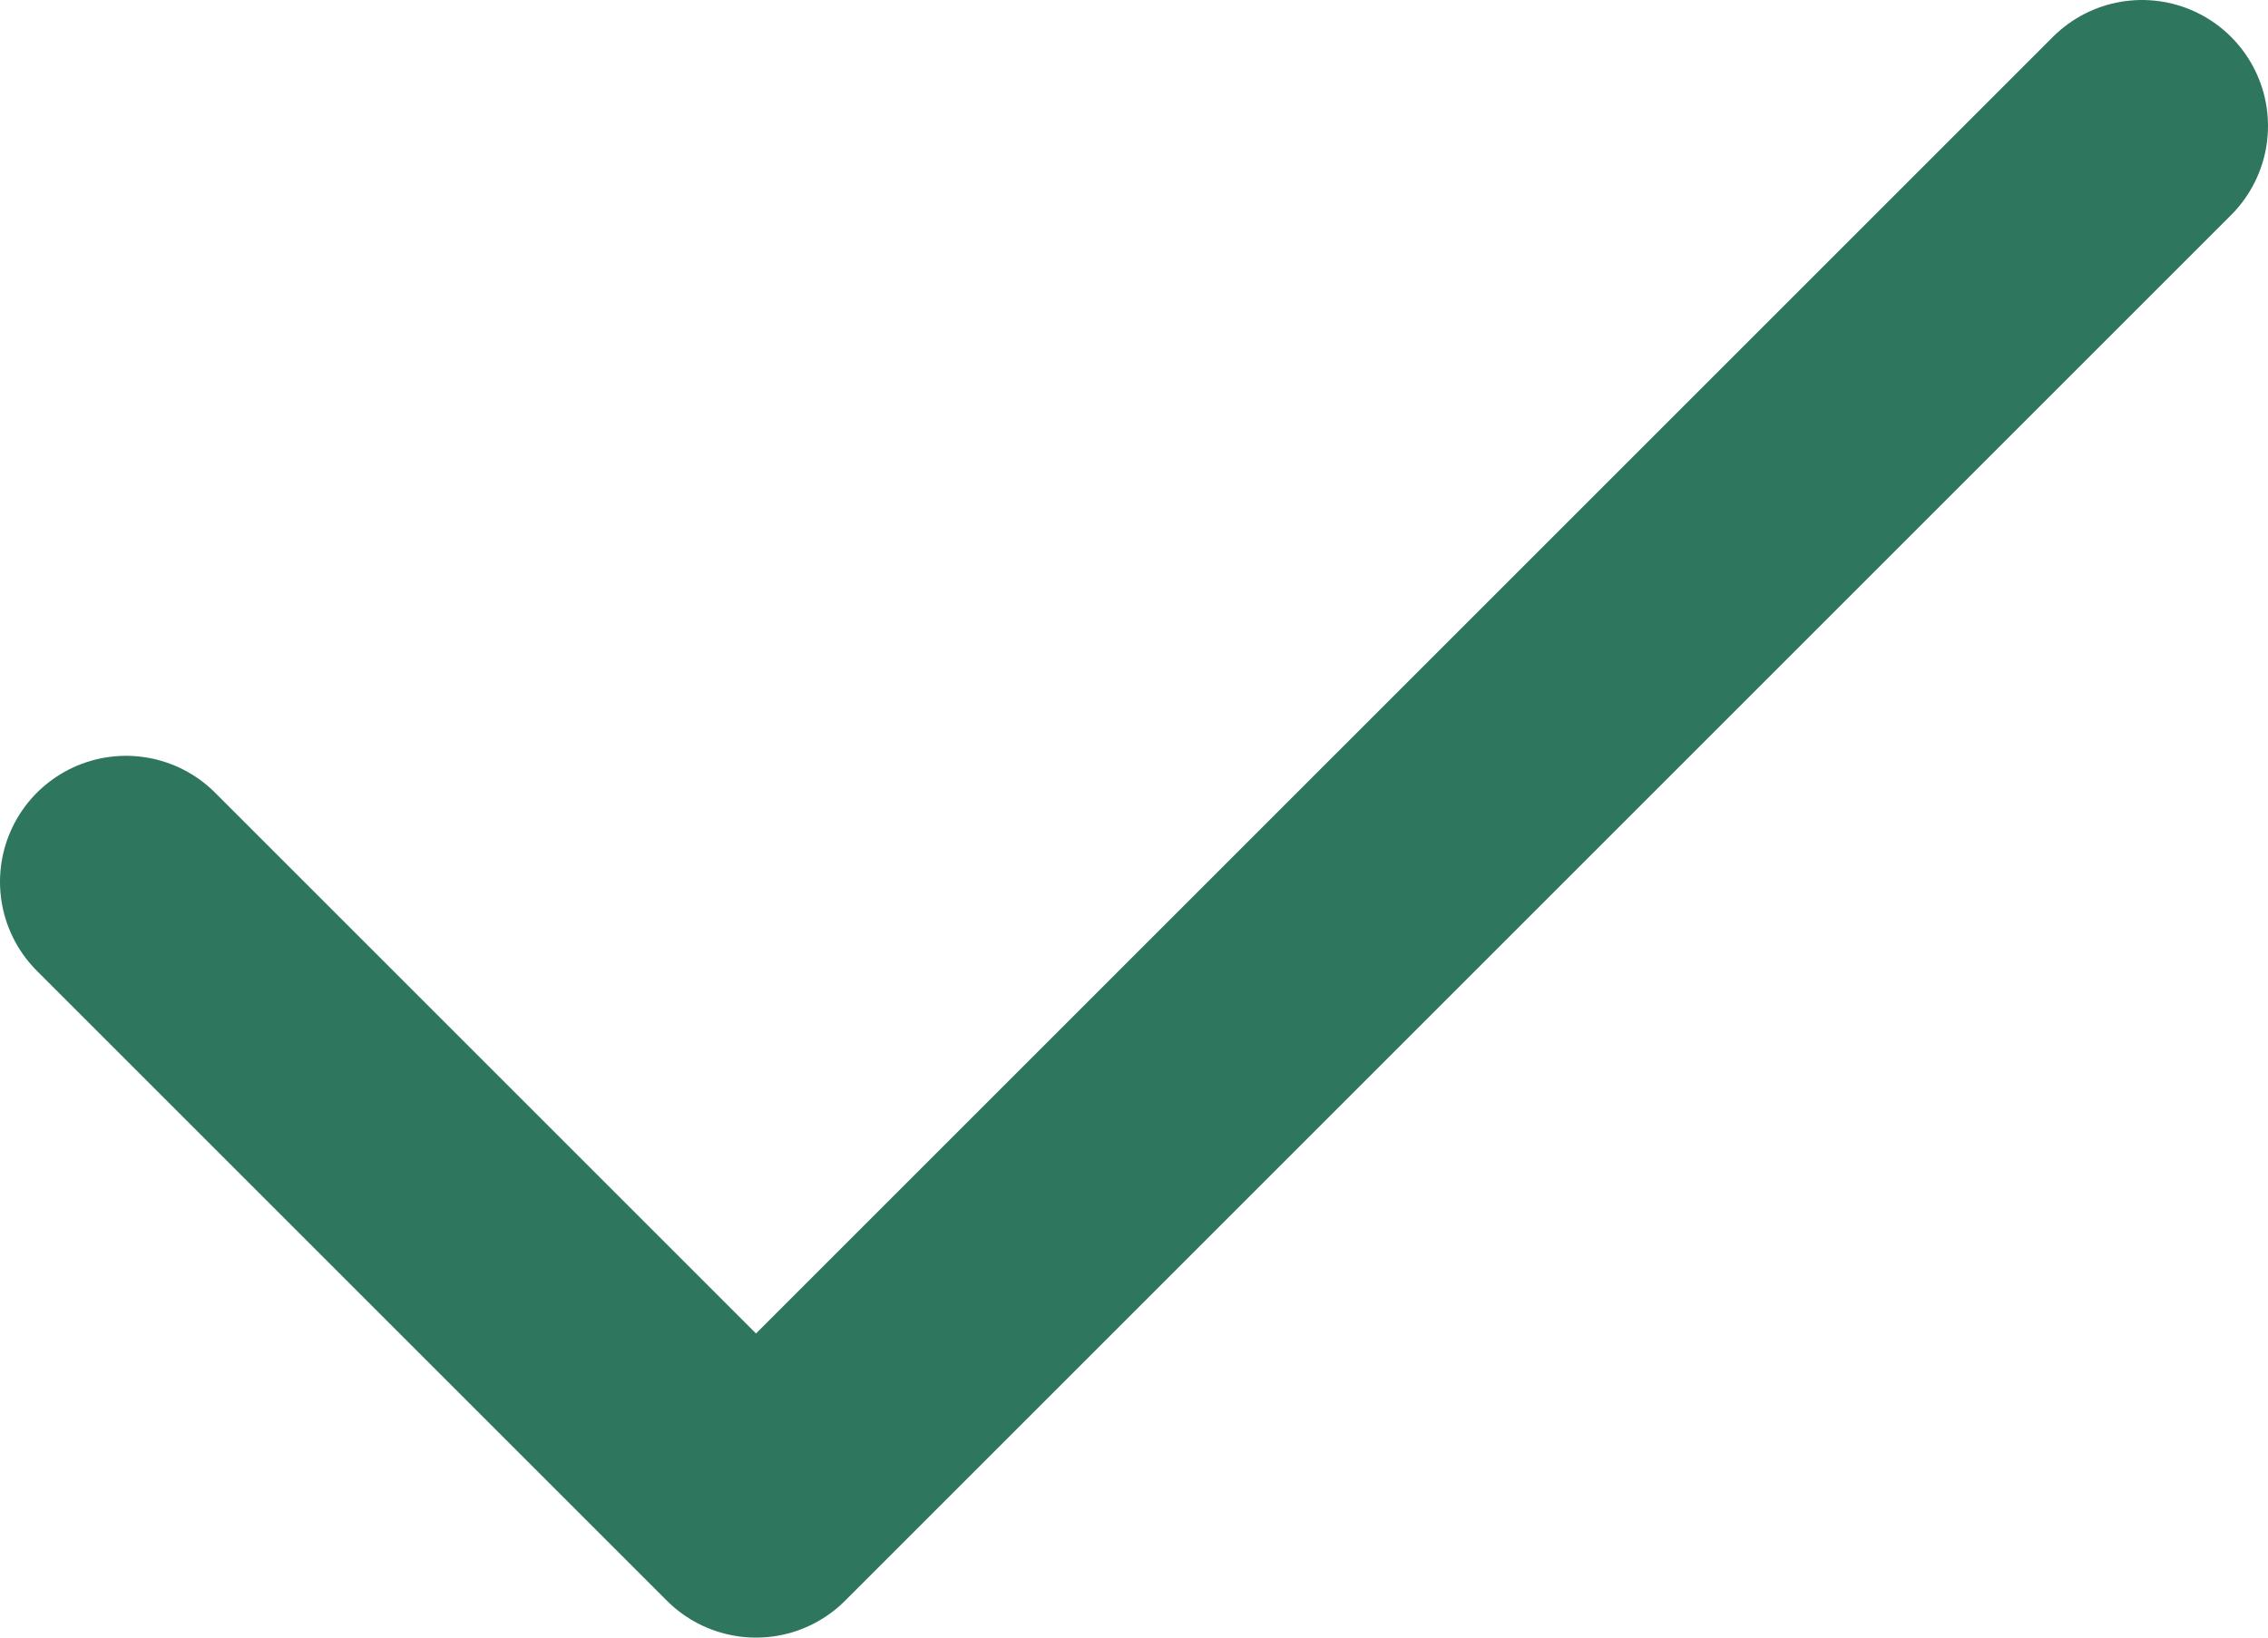 <?xml version="1.0" encoding="UTF-8"?> <svg xmlns="http://www.w3.org/2000/svg" width="18" height="13" viewBox="0 0 18 13" fill="none"> <path d="M17 1L6 12L1 7" stroke="#2E765D" stroke-width="2" stroke-linecap="round" stroke-linejoin="round"></path> </svg> 